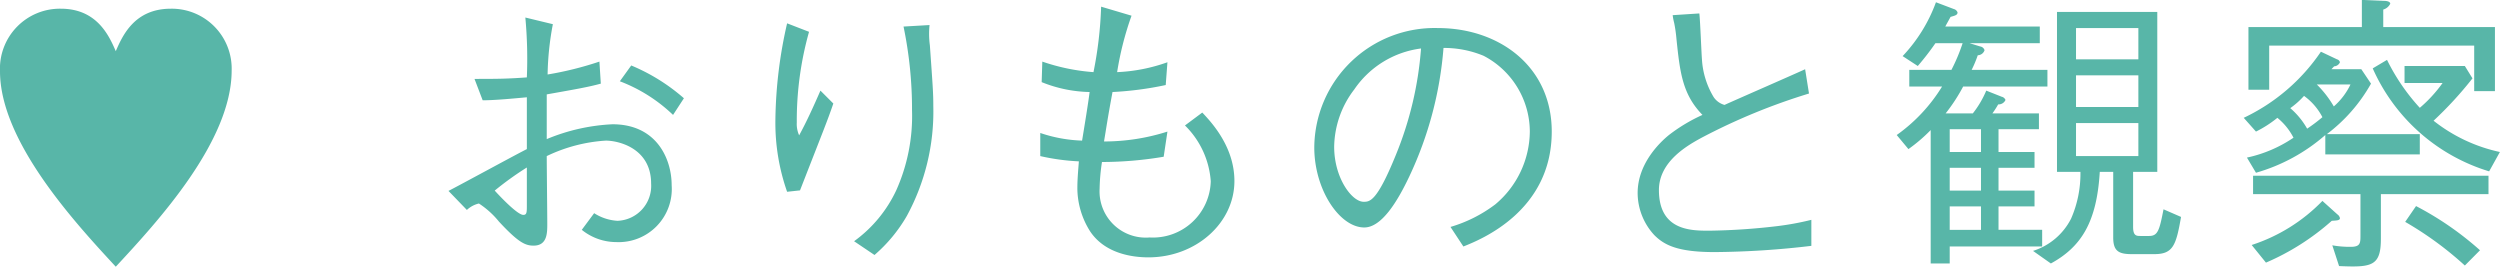 <svg xmlns="http://www.w3.org/2000/svg" width="232.56" height="24.81" viewBox="0 0 232.56 24.81">
  <defs>
    <style>
      .cls-1 {
        fill: #58b6a8;
        fill-rule: evenodd;
      }
    </style>
  </defs>
  <path id="sec02-ttl.svg" class="cls-1" d="M4700.24,3407.48c-0.62-1.42-1.74-3.95-5.11-3.95a5.576,5.576,0,0,0-5.66,5.82c0,6.53,6.99,14.1,10.77,18.18,3.89-4.19,10.78-11.65,10.78-18.26a5.576,5.576,0,0,0-5.66-5.74C4701.98,3403.53,4700.87,3406.03,4700.24,3407.48Zm46.89,2.8a14.7,14.7,0,0,1,4.95,3.13l1.01-1.55a17.87,17.87,0,0,0-4.9-3.05Zm-8.79-5.93a41.9,41.9,0,0,1,.14,5.57c-1.91.14-2.94,0.14-4.87,0.14l0.76,1.99c1.14,0,2.91-.17,4.11-0.28v4.82c-1.04.52-6.12,3.29-7.29,3.89l1.71,1.77a2.443,2.443,0,0,1,1.12-.6,8.083,8.083,0,0,1,1.87,1.69c1.77,1.9,2.42,2.23,3.21,2.23,1.28,0,1.28-1.17,1.28-2.04,0-.9-0.05-5.31-0.05-6.29a14.772,14.772,0,0,1,5.49-1.44c1.15,0,4.22.68,4.22,4a3.252,3.252,0,0,1-3.13,3.46,4.469,4.469,0,0,1-2.17-.71l-1.15,1.55a5.116,5.116,0,0,0,3.21,1.14,4.943,4.943,0,0,0,5.15-5.3c0-2.4-1.37-5.66-5.5-5.66a18.03,18.03,0,0,0-6.12,1.38v-4.16c2.75-.49,3.86-0.68,5.03-1l-0.13-2.05a31.16,31.16,0,0,1-4.82,1.2,27.07,27.07,0,0,1,.49-4.68Zm0.14,17.41c0,0.71,0,.95-0.33.95-0.52,0-2.04-1.58-2.66-2.26a29.1,29.1,0,0,1,2.99-2.15v3.46Zm24.21-16.87a42,42,0,0,0-1.09,8.98,19.355,19.355,0,0,0,1.09,6.69l1.2-.13c2.25-5.77,2.53-6.42,3.1-8.08l-1.2-1.2c-0.65,1.49-1.28,2.88-1.98,4.16a2.578,2.578,0,0,1-.22-1.2,30.442,30.442,0,0,1,1.14-8.43Zm10.83,0.3a37.72,37.72,0,0,1,.79,7.78,16.925,16.925,0,0,1-1.47,7.46,12.232,12.232,0,0,1-3.92,4.73l1.9,1.28a14.1,14.1,0,0,0,3-3.62,20.311,20.311,0,0,0,2.47-10.2c0-1.28-.05-1.85-0.32-5.69a8.02,8.02,0,0,1-.03-1.88Zm18.38-1.85a36.216,36.216,0,0,1-.71,6.09,18.638,18.638,0,0,1-4.76-.98l-0.06,1.91a12.51,12.51,0,0,0,4.46.92c-0.1.85-.48,3.19-0.7,4.52a13.357,13.357,0,0,1-3.89-.71v2.15a20.415,20.415,0,0,0,3.59.49c-0.03.49-.14,1.55-0.14,2.51a7.556,7.556,0,0,0,1.2,4.02c1.36,2.02,3.84,2.4,5.41,2.4,4.41,0,8-3.19,8-7.1,0-3.16-2.09-5.42-2.99-6.37l-1.61,1.2a8.064,8.064,0,0,1,2.4,5.19,5.383,5.383,0,0,1-5.69,5.23,4.3,4.3,0,0,1-4.65-4.52,18.3,18.3,0,0,1,.22-2.5,34.686,34.686,0,0,0,5.74-.49l0.35-2.34a19.367,19.367,0,0,1-5.9.92c0.22-1.3.32-2.07,0.79-4.6a30.771,30.771,0,0,0,4.95-.65l0.16-2.12a15.809,15.809,0,0,1-4.68.92,28.878,28.878,0,0,1,1.34-5.25Zm33.7,22.31c1.63-.65,8.22-3.29,8.22-10.69,0-6.04-4.87-9.63-10.59-9.63a11.192,11.192,0,0,0-11.5,11.1c0,3.94,2.36,7.45,4.65,7.45,1.6,0,3.07-2.37,4.21-4.79a34.218,34.218,0,0,0,3.16-11.91,9.6,9.6,0,0,1,3.73.73,7.971,7.971,0,0,1,4.3,7.05,8.932,8.932,0,0,1-3.21,6.77,12.931,12.931,0,0,1-4.17,2.1Zm-3.94-18.42a32.417,32.417,0,0,1-2.34,9.9c-1.77,4.36-2.43,4.36-3,4.36-1.09,0-2.74-2.21-2.74-5.12a8.956,8.956,0,0,1,1.87-5.33A8.866,8.866,0,0,1,4821.66,3407.23Zm23.41-3.1a5.174,5.174,0,0,0,.14.73,13.194,13.194,0,0,1,.21,1.47c0.33,3.19.57,5.17,2.42,7.08a15.518,15.518,0,0,0-3.12,1.87c-0.74.6-2.91,2.59-2.91,5.39a5.794,5.794,0,0,0,1.55,3.92c0.92,0.92,2.15,1.58,5.6,1.58a80.445,80.445,0,0,0,9.01-.58v-2.42a26.231,26.231,0,0,1-3.3.6,59.71,59.71,0,0,1-6.2.41c-1.69,0-4.68,0-4.68-3.78,0-2.69,2.72-4.19,4.03-4.9a57.14,57.14,0,0,1,9.93-4.08l-0.36-2.26c-1.06.49-6.31,2.78-7.5,3.32a1.785,1.785,0,0,1-1.01-.73,7.653,7.653,0,0,1-1.09-3.54c-0.05-.6-0.16-3.56-0.24-4.24Zm26.97,2.61a16.765,16.765,0,0,1-1.04,2.48h-3.92v1.55h3.05a15.4,15.4,0,0,1-4.22,4.51l1.09,1.31a14.93,14.93,0,0,0,2.07-1.77v12.41h1.77v-1.58h8.6v-1.55h-4.06v-2.18h3.35v-1.47h-3.35v-2.12h3.35v-1.47h-3.35v-2.12h3.76v-1.47h-4.33a8.624,8.624,0,0,0,.54-0.84,0.7,0.7,0,0,0,.68-0.41,0.5,0.5,0,0,0-.35-0.3l-1.44-.57a9.125,9.125,0,0,1-1.25,2.12h-2.53a16.257,16.257,0,0,0,1.63-2.5h7.84v-1.55h-7.05a10.764,10.764,0,0,0,.57-1.36,0.676,0.676,0,0,0,.63-0.47,0.5,0.5,0,0,0-.41-0.35l-0.98-.3h6.53v-1.55h-8.79c0.11-.22.33-0.6,0.49-0.9,0.38-.11.65-0.16,0.65-0.41a0.494,0.494,0,0,0-.35-0.32l-1.66-.63a14.518,14.518,0,0,1-3.1,5.01l1.41,0.92a25.255,25.255,0,0,0,1.64-2.12h2.53Zm18.69,15.45c-0.38,1.94-.52,2.48-1.34,2.48h-0.79c-0.38,0-.7,0-0.7-0.84v-5.12h2.25v-14.88h-9.33v14.88H4883a10.428,10.428,0,0,1-.87,4.35,5.987,5.987,0,0,1-3.54,3l1.66,1.17c2.83-1.55,4.27-3.84,4.55-8.52h1.25v6.1c0,1.25.49,1.55,1.71,1.55h2.12c1.74,0,2.02-.82,2.48-3.46Zm-19.89-1.74v-2.12h2.91v2.12h-2.91Zm0-3.59v-2.12h2.91v2.12h-2.91Zm0,7.24v-2.18h2.91v2.18h-2.91Zm17.55-11.43h-5.8v-2.94h5.8v2.94Zm0-4.43h-5.8v-2.91h5.8v2.91Zm0,9h-5.8v-3.07h5.8v3.07Zm12.17-6.17v-4.11h19.07v4.24h1.93v-5.96h-10.39v-1.63a1.05,1.05,0,0,0,.65-0.54c0-.25-0.46-0.27-0.57-0.27l-2.07-.09v2.53h-10.55v5.83h1.93Zm21.46,5.79a15.021,15.021,0,0,1-6.17-2.91,34.574,34.574,0,0,0,3.62-3.94l-0.71-1.15h-5.61v1.58h3.54a12.809,12.809,0,0,1-2.12,2.31,18.921,18.921,0,0,1-3.05-4.46l-1.33.79a17.362,17.362,0,0,0,10.83,9.58Zm-16.1-1.66a15.165,15.165,0,0,0,4.11-4.7l-0.9-1.34h-2.78c0.06-.08.11-0.11,0.25-0.27a0.614,0.614,0,0,0,.54-0.38,0.369,0.369,0,0,0-.27-0.27l-1.5-.71a17.917,17.917,0,0,1-7.18,6.15l1.14,1.28a10.526,10.526,0,0,0,1.99-1.28,5.805,5.805,0,0,1,1.5,1.85,12.31,12.31,0,0,1-4.33,1.85l0.84,1.41a16.762,16.762,0,0,0,6.45-3.51v1.8h8.79v-1.88h-8.65Zm2.2-4.62a6.291,6.291,0,0,1-1.55,2.04,9.767,9.767,0,0,0-1.58-2.04h3.13Zm-9.06,8.49v1.71h9.99v3.81c0,0.73,0,1.09-.9,1.09a9.141,9.141,0,0,1-1.72-.14l0.63,1.93c3.07,0.14,3.89,0,3.89-2.56v-4.13h10.01v-1.71h-21.9Zm5.03-4.38a7.161,7.161,0,0,0-1.57-1.91,7.735,7.735,0,0,0,1.28-1.14,5.644,5.644,0,0,1,1.71,1.98A15.532,15.532,0,0,1,4904.09,3414.69Zm-3.83,12.46a22.632,22.632,0,0,0,6.12-3.89c0.46-.03.76-0.03,0.76-0.25a0.575,0.575,0,0,0-.24-0.35l-1.39-1.25a16.044,16.044,0,0,1-6.58,4.1Zm12.95-3.79a31.691,31.691,0,0,1,5.55,4.06l1.41-1.42a29.13,29.13,0,0,0-5.95-4.11Z" transform="translate(-4689.47 -3402.72)"/>
</svg>
